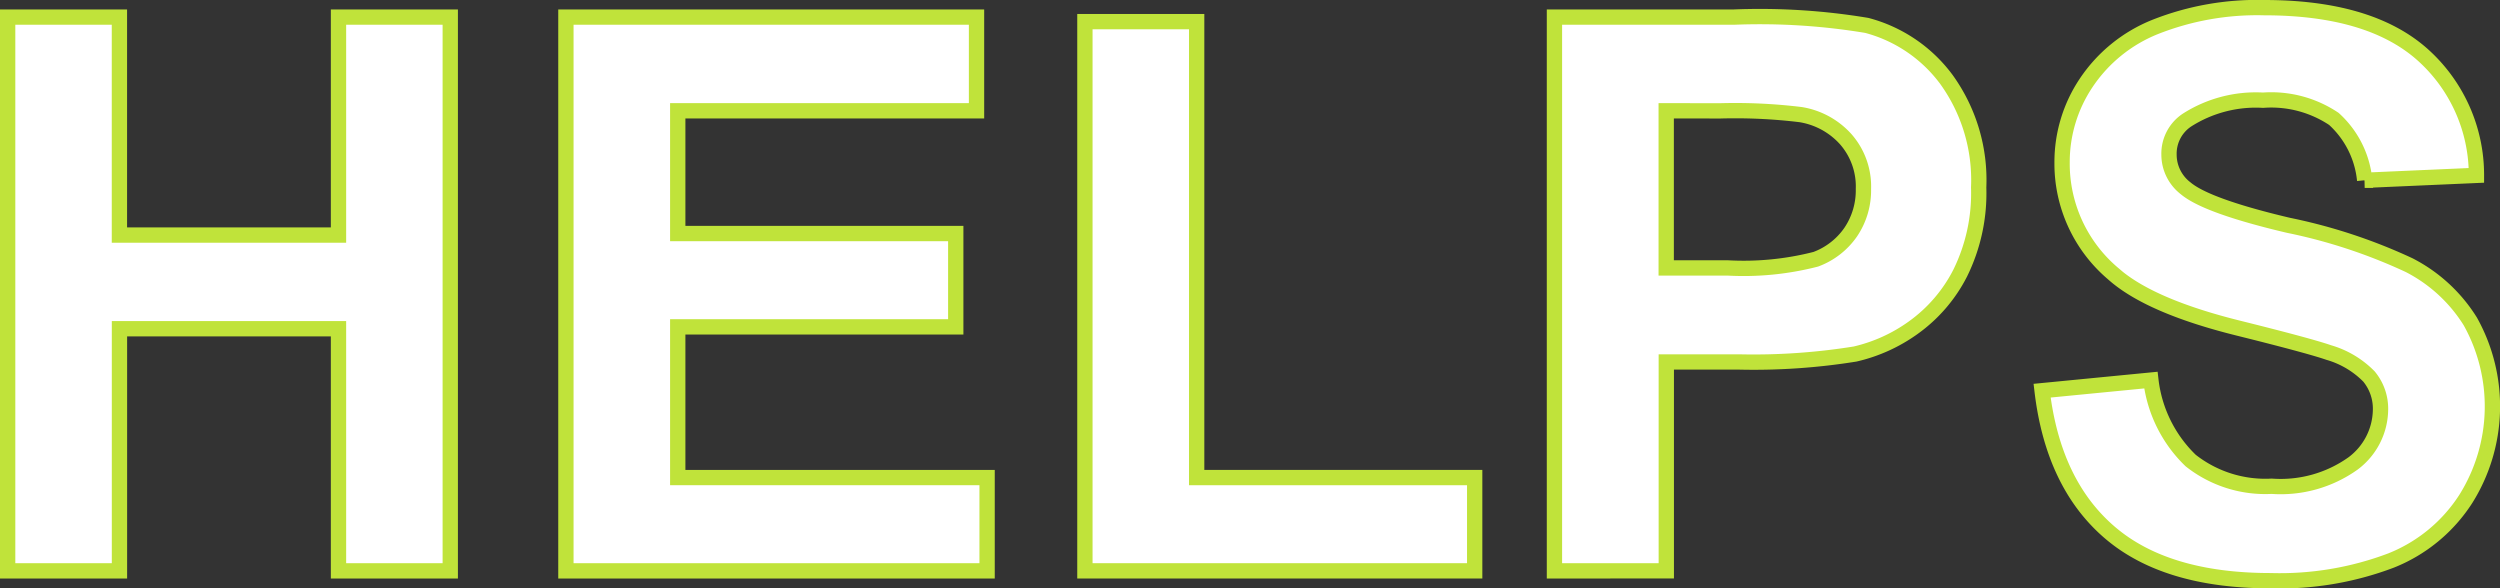 <svg xmlns="http://www.w3.org/2000/svg" width="163.296" height="38.429" viewBox="0 0 163.296 38.429">
  <rect x="0" y="0" width="163.296" height="38.429" fill="#333333" stroke="none"/>
  <g id="Group_91" data-name="Group 91" transform="translate(-33.436 -1194.275)">
    <path id="Path_50" data-name="Path 50" d="M33.936,1231.562v-36.17h7.3v14.237h14.31v-14.237h7.3v36.17h-7.3v-15.815H41.239v15.815Z" fill="#fff" stroke="#c0e33a" stroke-width="1"/>
    <path id="Path_51" data-name="Path 51" d="M70.4,1231.562v-36.17H97.221v6.12H77.705v8.018H95.864v6.094H77.705v9.845H97.912v6.093Z" fill="#fff" stroke="#c0e33a" stroke-width="1"/>
    <path id="Path_52" data-name="Path 52" d="M104.3,1231.562v-35.874h7.3v29.781h18.16v6.093Z" fill="#fff" stroke="#c0e33a" stroke-width="1"/>
    <path id="Path_53" data-name="Path 53" d="M134.97,1231.562v-36.17h11.72a42.536,42.536,0,0,1,8.684.543,9.488,9.488,0,0,1,5.206,3.54,11.226,11.226,0,0,1,2.1,7.044,11.8,11.8,0,0,1-1.209,5.6,9.915,9.915,0,0,1-3.072,3.565,10.577,10.577,0,0,1-3.787,1.715,41.636,41.636,0,0,1-7.575.519h-4.761v13.643Zm7.3-30.05v10.263h4a18.9,18.9,0,0,0,5.773-.567,4.8,4.8,0,0,0,2.282-1.777,4.86,4.86,0,0,0,.827-2.813,4.669,4.669,0,0,0-1.161-3.256,5.041,5.041,0,0,0-2.935-1.6,35.2,35.2,0,0,0-5.255-.246Z" fill="#fff" stroke="#c0e33a" stroke-width="1"/>
    <path id="Path_54" data-name="Path 54" d="M166.822,1219.794l7.106-.692a8.671,8.671,0,0,0,2.6,5.256,7.876,7.876,0,0,0,5.292,1.678,8.137,8.137,0,0,0,5.318-1.493,4.441,4.441,0,0,0,1.789-3.491,3.294,3.294,0,0,0-.753-2.184,6.02,6.02,0,0,0-2.628-1.566q-1.283-.444-5.847-1.58-5.873-1.453-8.241-3.577a9.413,9.413,0,0,1-3.33-7.278,9.3,9.3,0,0,1,1.566-5.169,9.809,9.809,0,0,1,4.515-3.664,18.1,18.1,0,0,1,7.118-1.259q6.81,0,10.252,2.986a10.54,10.54,0,0,1,3.614,7.969l-7.3.321a6.207,6.207,0,0,0-2.012-4.009,7.353,7.353,0,0,0-4.626-1.222,8.347,8.347,0,0,0-4.983,1.308,2.632,2.632,0,0,0-1.16,2.245,2.779,2.779,0,0,0,1.085,2.2q1.381,1.161,6.711,2.418a35.385,35.385,0,0,1,7.883,2.6,10.168,10.168,0,0,1,4,3.676,11.38,11.38,0,0,1-.284,11.583,10.343,10.343,0,0,1-4.885,4.035,20.5,20.5,0,0,1-7.87,1.32q-6.859,0-10.535-3.171T166.822,1219.794Z" fill="#fff" stroke="#c0e33a" stroke-width="1"/>
  </g>
</svg>
